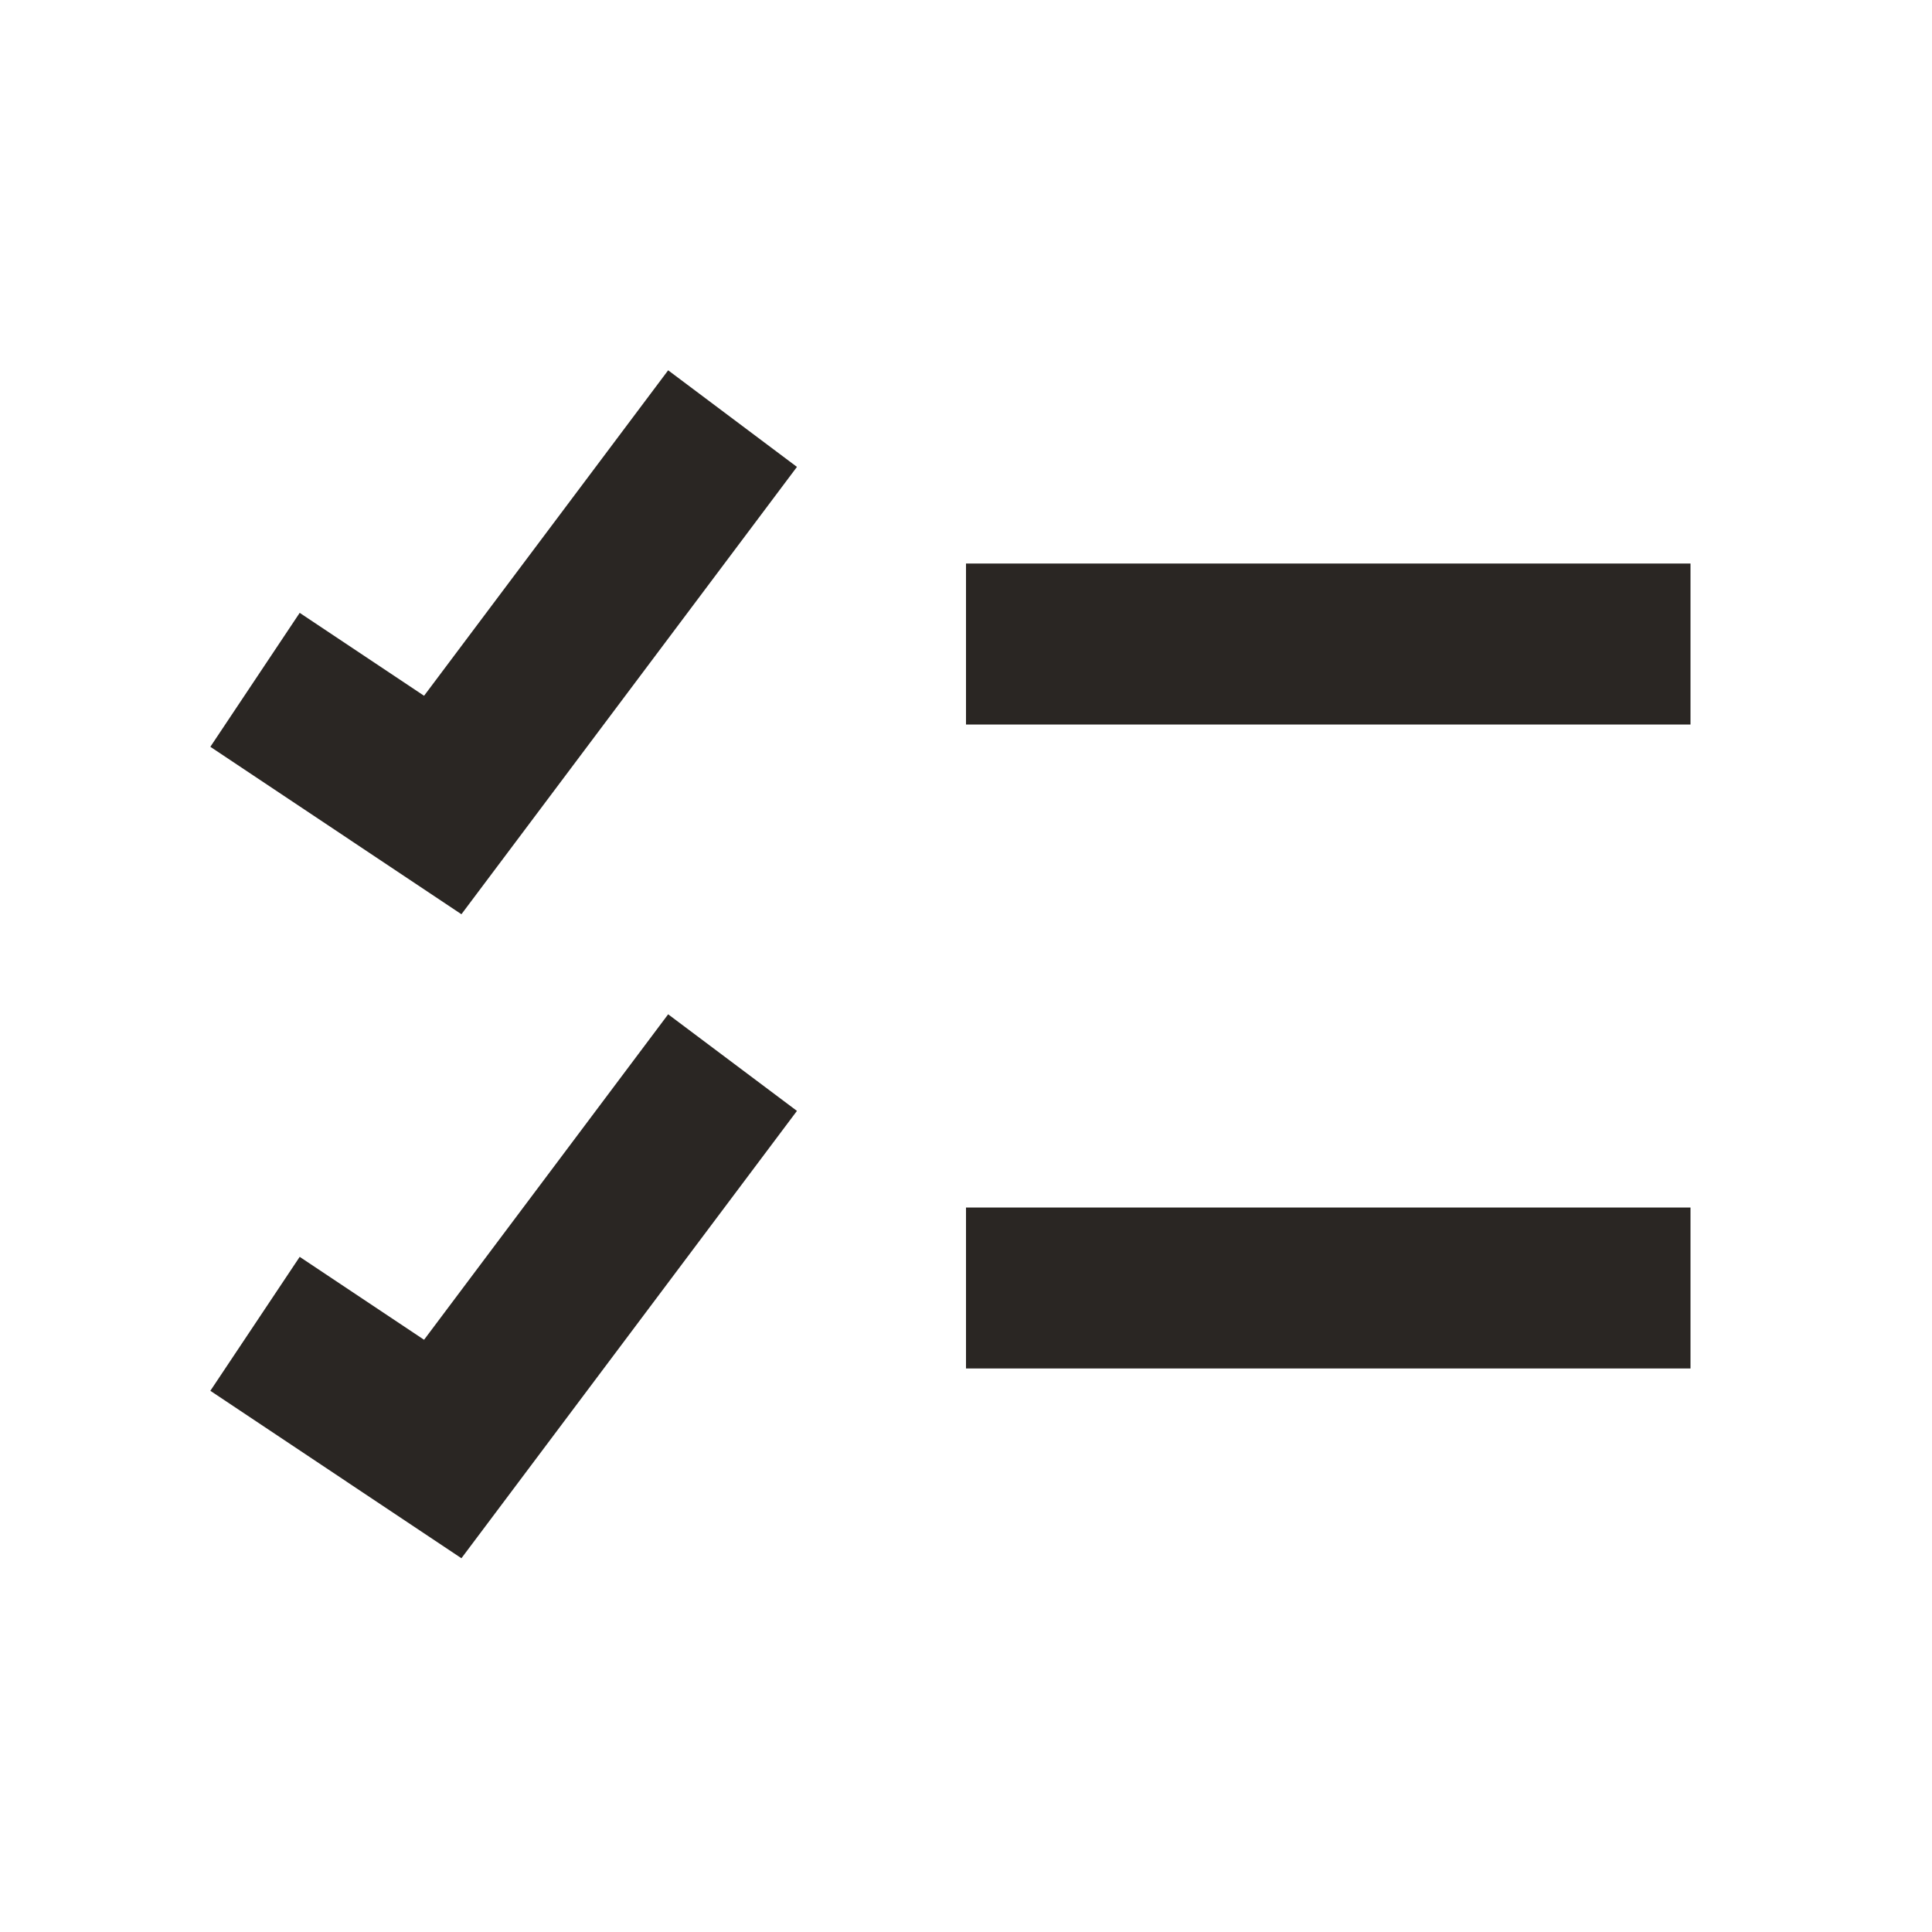 <svg width="24" height="24" viewBox="0 0 24 24" fill="none" xmlns="http://www.w3.org/2000/svg">
<path fill-rule="evenodd" clip-rule="evenodd" d="M9.9 5.8L5.732 11.357L2.613 9.277L3.723 7.613L5.268 8.643L8.3 4.6L9.9 5.8ZM12 7H21V9H12V7ZM9.9 13.8L5.732 19.357L2.613 17.277L3.723 15.613L5.268 16.643L8.3 12.6L9.9 13.8ZM12 15H21V17H12V15Z" fill="#2A2623"/>
</svg>
